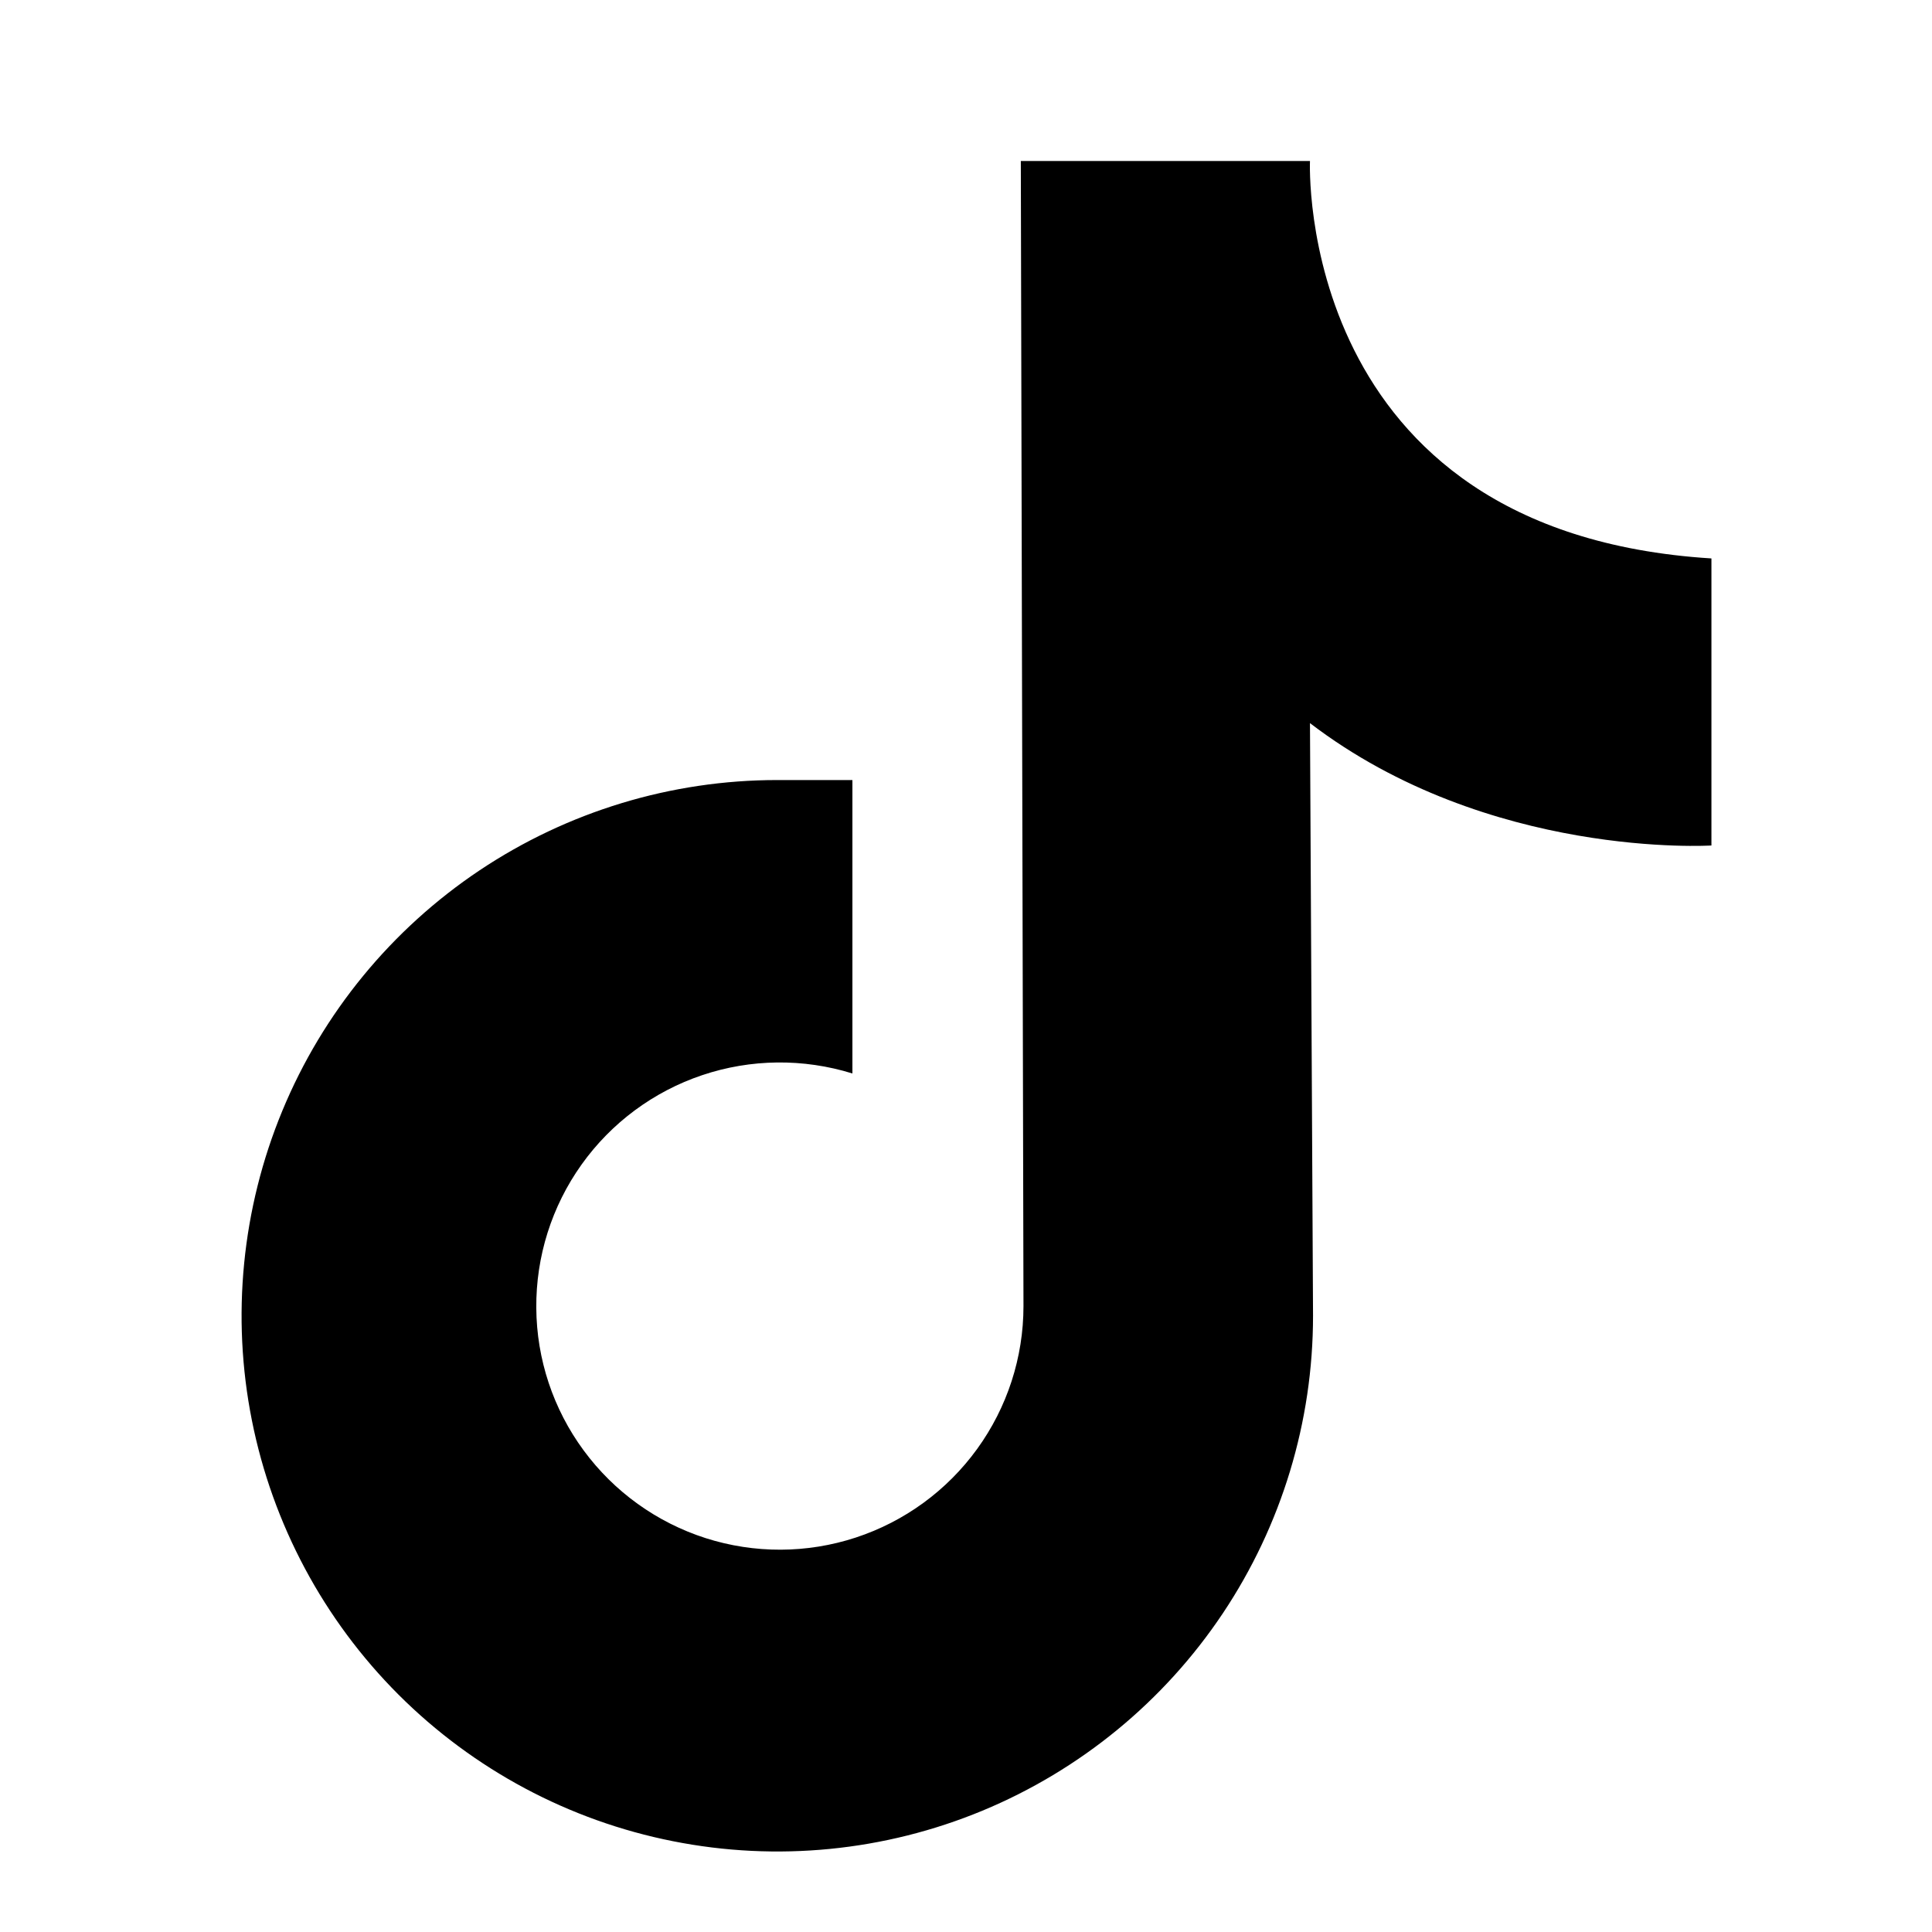 <svg width="24" height="24" viewBox="0 0 24 24" fill="none" xmlns="http://www.w3.org/2000/svg">
<path d="M12.681 2H16.273C16.273 2 16.073 6.614 21.26 6.937V10.503C21.26 10.503 18.492 10.678 16.273 8.983L16.311 16.345C16.311 17.661 15.921 18.948 15.19 20.042C14.459 21.136 13.419 21.989 12.204 22.493C10.988 22.997 9.65 23.129 8.359 22.872C7.068 22.616 5.882 21.982 4.951 21.052C4.02 20.121 3.386 18.935 3.129 17.644C2.872 16.354 3.004 15.015 3.507 13.799C4.01 12.583 4.863 11.544 5.957 10.812C7.051 10.081 8.338 9.69 9.654 9.69H10.589V13.335C9.98 13.146 9.327 13.153 8.723 13.356C8.119 13.559 7.594 13.948 7.224 14.467C6.854 14.986 6.657 15.609 6.662 16.247C6.666 16.884 6.872 17.504 7.25 18.017C7.628 18.531 8.158 18.912 8.765 19.107C9.372 19.301 10.025 19.299 10.631 19.1C11.237 18.901 11.764 18.516 12.138 18C12.512 17.484 12.714 16.863 12.714 16.225L12.681 2Z" fill="black"/>
</svg>
